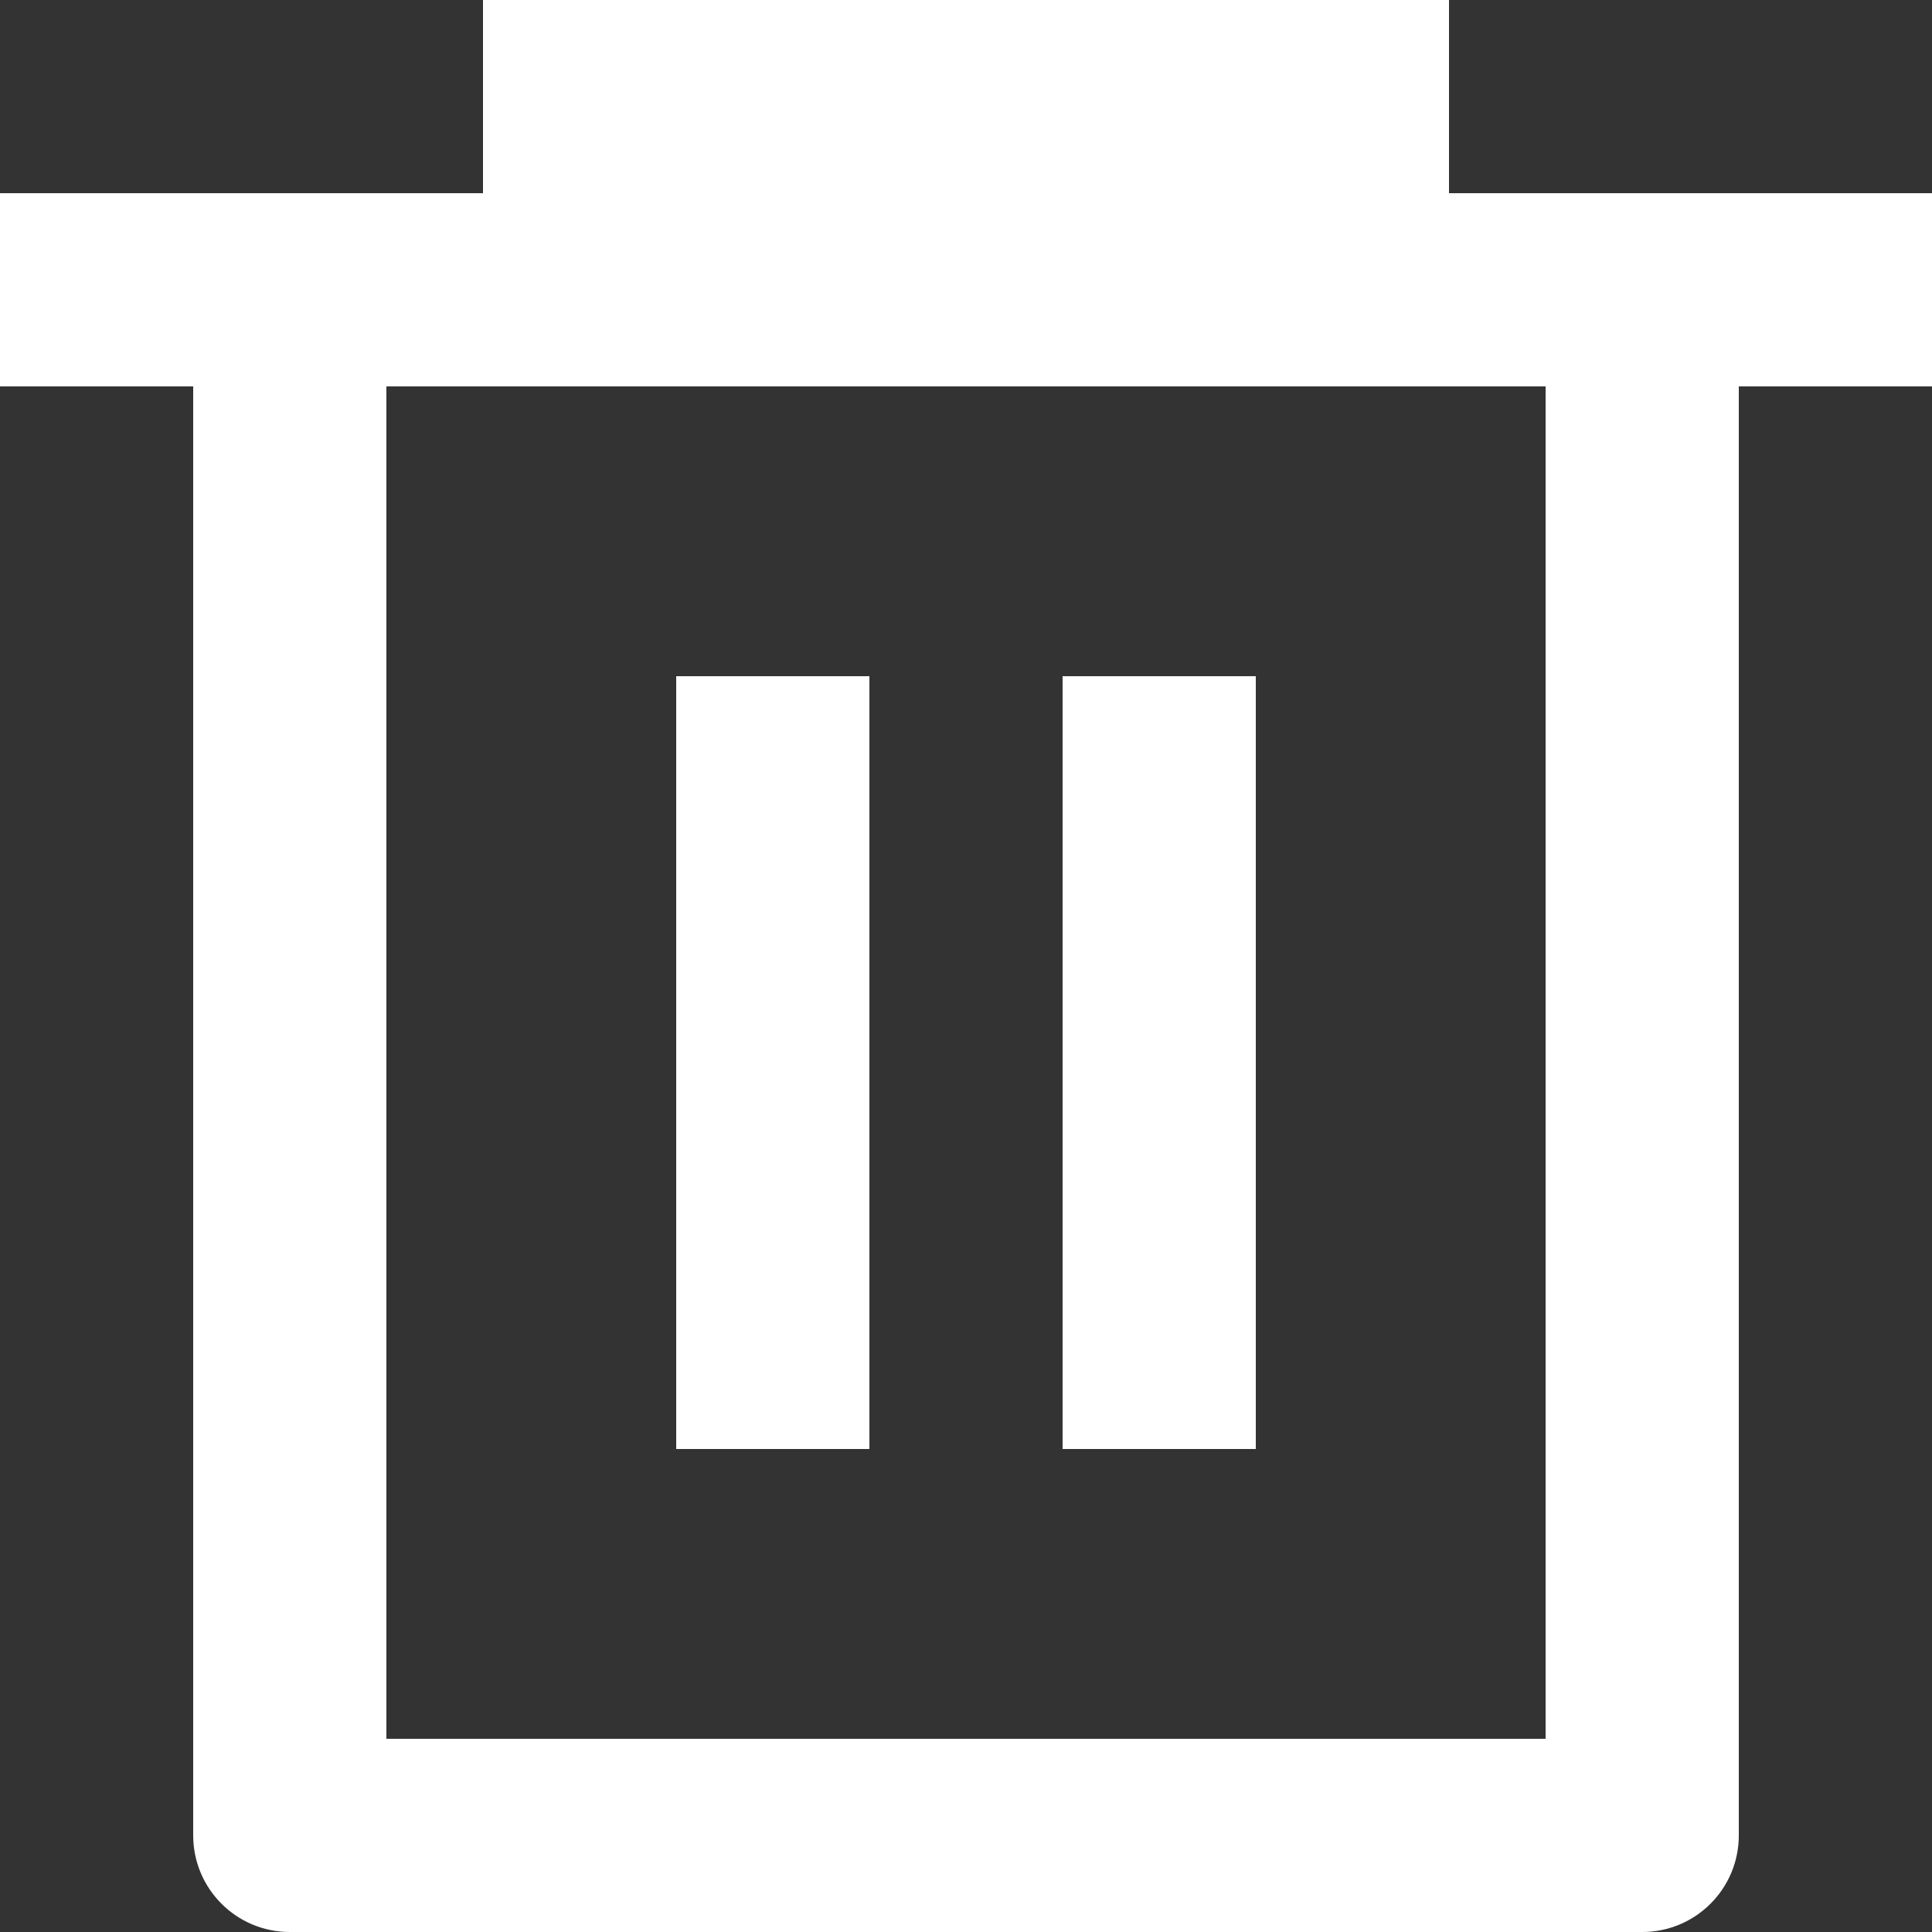 ﻿<?xml version="1.0" encoding="utf-8"?>
<svg version="1.1" xmlns:xlink="http://www.w3.org/1999/xlink" width="40px" height="40px" xmlns="http://www.w3.org/2000/svg">
  <rect width="100%" height="100%" fill="#333333" stroke="none"/>
  <g transform="matrix(1 0 0 1 -744 -2087 )">
    <path d="M 0 4  L 10 4  L 10 0  L 30 0  L 30 4  L 40 4  L 40 8  L 36 8  L 36 38  C 36 39.105  35.105 40  34 40  L 6 40  C 4.895 40  4 39.105  4 38  L 4 8  L 0 8  L 0 4  Z M 32 8  L 8 8  L 8 36  L 32 36  L 32 8  Z M 14 30  L 14 14  L 18 14  L 18 30  L 14 30  Z M 22 30  L 22 14  L 26 14  L 26 30  L 22 30  Z " fill-rule="nonzero" fill="#ffffff" stroke="none" transform="matrix(1 0 0 1 744 2087 )" />
  </g>
</svg>